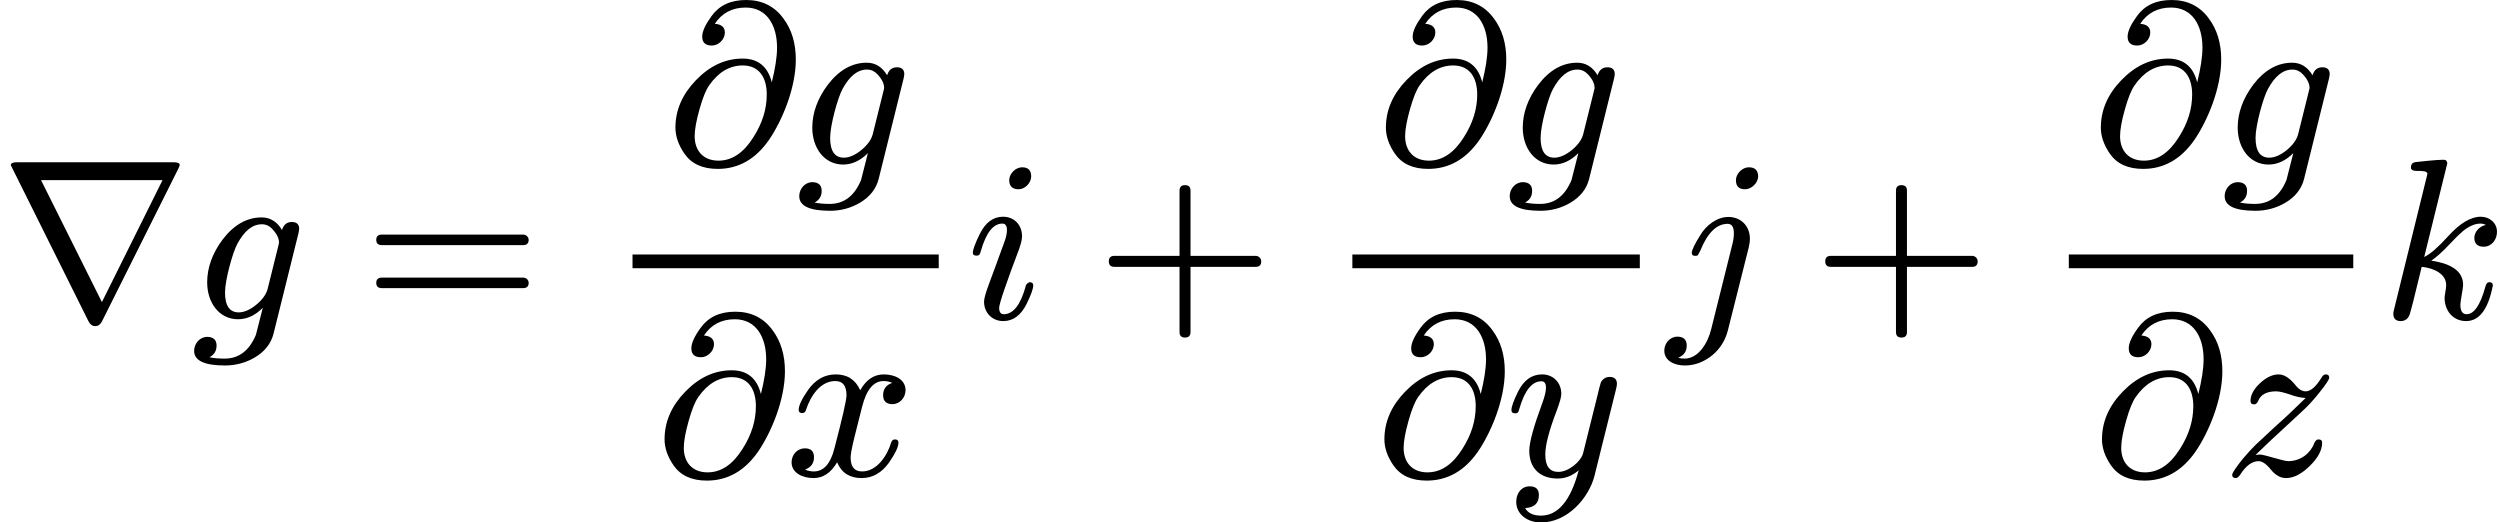 <?xml version="1.0" encoding="UTF-8" standalone="no" ?>
<svg xmlns="http://www.w3.org/2000/svg" width="197.712px" height="41.320px" viewBox="0 -1392 10923.4 2283" xmlns:xlink="http://www.w3.org/1999/xlink"><defs><path id="MJX-32-NCM-N-2207" d="M780 657C783 664 785 669 785 671C785 679 776 683 759 683L73 683C56 683 47 679 47 670L387-13C394-26 403-33 416-33C429-33 438-26 445-13M445 72L179 605L710 605Z"/><path id="MJX-32-NCM-I-1D454" d="M15-141C15-184 60-205 150-205C197-205 241-193 280-170C324-144 351-109 362-66L471 373C473 383 474 389 474 392C474 412 463 422 442 422C420 422 406 410 399 387C377 424 347 442 310 442C246 442 189 410 140 346C95 286 72 223 72 158C72 71 123-3 207-3C246-3 282 14 315 47L285-71C256-140 211-175 148-175C122-175 100-173 82-169C103-158 113-141 113-118C113-93 99-80 72-80C40-80 15-109 15-141M356 392C376 371 386 351 386 331C386 330 385 325 383 318L336 129C330 106 313 82 286 60C259 38 233 27 210 27C170 27 150 56 150 114C150 169 184 291 204 327C235 384 270 412 311 412C329 412 344 405 356 392Z"/><path id="MJX-32-NCM-N-3D" d="M698 367L80 367C64 367 56 359 56 344C56 329 64 321 80 321L698 321C714 321 722 329 722 344C722 356 711 367 698 367M698 179L80 179C64 179 56 171 56 156C56 141 64 133 80 133L698 133C714 133 722 141 722 156C722 169 711 179 698 179Z"/><path id="MJX-32-NCM-I-1D715" d="M256 574C256 597 241 610 212 612C243 659 288 683 347 683C439 683 484 606 484 508C484 467 476 417 461 356C444 425 401 460 334 460C257 460 190 428 130 366C70 304 40 235 40 158C40 121 53 83 79 45C110 0 158-22 225-22C315-22 390 20 449 105C505 187 566 329 566 456C566 527 548 587 512 635C473 689 418 716 349 716C282 716 232 693 198 646C171 609 157 579 157 556C157 530 171 517 199 517C229 517 256 544 256 574M439 303C439 240 420 178 381 117C338 48 287 14 228 14C162 14 124 57 124 121C124 149 131 188 145 238C159 288 173 323 188 344C228 401 277 430 334 430C407 430 439 376 439 303Z"/><path id="MJX-32-NCM-I-1D465" d="M527 373C527 419 482 442 432 442C389 442 355 419 329 373C308 419 273 442 222 442C173 442 133 419 101 374C74 335 60 306 60 287C60 278 65 273 75 273C84 273 90 278 92 287C111 345 153 413 220 413C253 413 269 392 269 351C269 330 251 252 216 118C199 51 169 18 126 18C112 18 99 21 88 26C114 36 127 54 127 80C127 106 114 119 87 119C54 119 29 91 29 58C29 12 76-11 125-11C167-11 201 12 228 58C247 12 283-11 335-11C383-11 423 12 455 57C482 96 496 125 496 144C496 153 491 158 481 158C472 158 467 153 464 144C447 87 402 18 337 18C304 18 287 38 287 79C287 92 292 120 303 165L337 300C356 375 387 413 431 413C445 413 458 410 469 405C442 396 429 378 429 351C429 325 443 312 470 312C502 312 527 341 527 373Z"/><path id="MJX-32-NCM-N-2062" d=""/><path id="MJX-32-NCM-I-1D456" d="M284 621C284 648 271 661 244 661C216 661 188 633 188 605C188 578 202 565 229 565C257 565 284 593 284 621M259 138C237 59 205 19 164 19C151 19 144 28 144 47C144 64 173 150 232 306C240 329 244 347 244 360C244 409 210 445 161 445C118 445 84 420 59 369C39 328 29 301 29 288C29 279 34 275 45 275C58 275 60 281 64 295C87 375 118 415 158 415C171 415 178 406 178 387C178 373 175 357 168 338C145 275 121 208 101 155C86 115 78 88 78 74C78 25 114-11 162-11C205-11 239 14 264 64C283 103 293 130 293 145C293 154 288 159 277 159C274 159 259 150 259 138Z"/><path id="MJX-32-NCM-N-2B" d="M698 274L413 274L413 559C413 575 405 583 389 583C373 583 365 575 365 559L365 274L80 274C64 274 56 266 56 250C56 234 64 226 80 226L365 226L365-59C365-75 373-83 389-83C405-83 413-75 413-59L413 226L698 226C714 226 722 234 722 250C722 263 711 274 698 274Z"/><path id="MJX-32-NCM-I-1D466" d="M163 442C118 442 83 417 58 367C39 328 29 301 29 286C29 277 34 272 45 272C59 272 60 278 64 293C87 372 119 412 160 412C173 412 180 403 180 385C180 369 175 346 164 317C126 214 107 145 107 108C107 32 154-13 231-13C264-13 295-1 323 23C288-109 233-175 158-175C124-175 101-164 89-142C129-140 149-121 149-85C149-60 136-47 109-47C72-47 50-78 50-115C50-170 100-205 158-205C273-205 367-99 392-1L486 377C489 388 490 396 490 401C490 421 479 431 458 431C442 431 429 423 420 408C414 387 409 369 406 354L342 97C332 61 279 16 234 16C196 16 177 41 177 92C177 134 194 198 227 284C240 319 247 343 247 357C247 406 212 442 163 442Z"/><path id="MJX-32-NCM-I-1D457" d="M397 621C397 648 383 661 356 661C328 661 300 633 300 605C300 578 313 565 340 565C368 565 397 593 397 621M267 444C214 444 169 404 147 369C120 326 107 299 107 287C107 278 112 274 122 274C127 274 130 275 133 276C138 284 141 291 144 296C176 375 216 414 264 414C282 414 291 400 291 373C291 358 289 341 284 323L192-46C178-104 138-175 75-175C66-175 57-174 48-171C73-161 85-143 85-118C85-92 71-79 44-79C12-79-13-108-13-140C-13-184 30-205 77-205C120-205 160-190 197-160C232-131 254-94 265-51L356 311C359 324 361 337 361 349C361 404 322 444 267 444Z"/><path id="MJX-32-NCM-I-1D467" d="M162 92L145 90C193 137 230 171 255 194L351 283C374 304 398 330 421 359C452 397 467 420 467 428C467 437 462 442 452 442C445 442 439 438 434 429C409 388 386 368 364 368C342 368 326 386 317 398C293 427 269 442 246 442C220 442 193 430 165 404C137 378 123 352 123 326C123 316 128 311 139 311C146 311 152 316 156 325C167 354 194 368 235 368C249 368 269 363 296 354C320 345 343 340 364 339C308 284 265 244 234 217L145 134C130 119 111 99 90 74C59 35 43 12 43 3C43-6 48-11 59-11C65-11 71-6 78 4C103 43 130 63 158 63C174 63 192 51 212 26C232 1 255-11 278-11C312-11 346 7 382 42C418 77 436 111 436 144C436 153 431 158 420 158C413 158 407 153 402 143C387 100 344 63 288 63C264 63 186 92 162 92Z"/><path id="MJX-32-NCM-I-1D458" d="M409 353C409 327 423 314 450 314C485 314 508 345 508 379C508 418 476 445 437 445C392 445 344 415 291 356C250 311 217 282 190 269L291 679C289 688 287 694 274 694C242 694 166 685 154 684C139 682 132 675 132 660C132 650 141 645 159 645C178 645 204 646 204 632L59 43C56 32 55 25 55 21C55 0 66-11 87-11C104-11 117-3 124 12C129 21 147 92 179 226C231 221 286 196 286 146C286 131 279 101 279 91C279 34 316-11 373-11C431-11 470 41 490 145C490 154 485 159 475 159C466 159 460 152 457 138C435 59 408 19 375 19C357 19 348 33 348 61C348 77 360 131 360 147C360 204 314 239 221 253C244 269 270 292 298 322C326 352 346 371 359 382C386 404 412 415 435 415C445 415 453 413 459 409C432 404 409 379 409 353Z"/></defs><g stroke="#000000" fill="#000000" stroke-width="0" transform="scale(1,-1)"><g data-mml-node="math" data-latex="\nabla g = \frac{\partial g}{\partial x}i + \frac{\partial g}{\partial y}j + \frac{\partial g}{\partial z}k" data-semantic-type="relseq" data-semantic-role="equality" data-semantic-annotation="depth:1" data-semantic-id="37" data-semantic-children="29,34" data-semantic-content="2" data-semantic-attributes="latex:\nabla g = \frac{\partial g}{\partial x}i + \frac{\partial g}{\partial y}j + \frac{\partial g}{\partial z}k" data-semantic-owns="29 2 34" aria-level="0" data-speech-node="true" data-semantic-structure="(37 (29 0 1) 2 (34 (31 (9 (5 3 4) (8 6 7)) 30 10) 11 (33 (18 (14 12 13) (17 15 16)) 32 19) 20 (36 (27 (23 21 22) (26 24 25)) 35 28)))"><g data-mml-node="mrow" data-semantic-added="true" data-semantic-type="prefixop" data-semantic-role="prefix operator" data-semantic-font="normal" data-semantic-annotation="depth:2" data-semantic-id="29" data-semantic-children="1" data-semantic-content="0" data-semantic-parent="37" data-semantic-owns="0 1" aria-level="1" data-speech-node="true"><g data-mml-node="mi" data-latex="\nabla" data-semantic-type="operator" data-semantic-role="prefix operator" data-semantic-font="normal" data-semantic-annotation="depth:3" data-semantic-id="0" data-semantic-parent="29" data-semantic-attributes="latex:\nabla" data-semantic-operator="prefixop,∇" aria-level="2" data-speech-node="true"><use data-c="2207" xlink:href="#MJX-32-NCM-N-2207" xmlns:xlink="http://www.w3.org/1999/xlink"/></g><g data-mml-node="mi" data-latex="g" data-semantic-type="identifier" data-semantic-role="simple function" data-semantic-font="italic" data-semantic-annotation="clearspeak:simple;depth:3" data-semantic-id="1" data-semantic-parent="29" data-semantic-attributes="latex:g" aria-level="2" data-speech-node="true" transform="translate(833,0)"><use data-c="1D454" xlink:href="#MJX-32-NCM-I-1D454" xmlns:xlink="http://www.w3.org/1999/xlink"/></g></g><g data-mml-node="mo" data-latex="=" data-semantic-type="relation" data-semantic-role="equality" data-semantic-annotation="nemeth:number;depth:2" data-semantic-id="2" data-semantic-parent="37" data-semantic-attributes="latex:=" data-semantic-operator="relseq,=" aria-level="1" data-speech-node="true" transform="translate(1587.8,0)"><use data-c="3D" xlink:href="#MJX-32-NCM-N-3D" xmlns:xlink="http://www.w3.org/1999/xlink"/></g><g data-mml-node="mrow" data-semantic-added="true" data-semantic-type="infixop" data-semantic-role="addition" data-semantic-annotation="depth:2" data-semantic-id="34" data-semantic-children="31,33,36" data-semantic-content="11,20" data-semantic-parent="37" data-semantic-owns="31 11 33 20 36" aria-level="1" data-speech-node="true" transform="translate(2643.6,0)"><g data-mml-node="mrow" data-semantic-added="true" data-semantic-type="infixop" data-semantic-role="implicit" data-semantic-annotation="clearspeak:unit;depth:3" data-semantic-id="31" data-semantic-children="9,10" data-semantic-content="30" data-semantic-parent="34" data-semantic-owns="9 30 10" aria-level="2" data-speech-node="true"><g data-mml-node="mfrac" data-latex="\frac{\partial g}{\partial x}" data-semantic-type="fraction" data-semantic-role="division" data-semantic-annotation="depth:4" data-semantic-id="9" data-semantic-children="5,8" data-semantic-parent="31" data-semantic-attributes="latex:\frac{\partial g}{\partial x}" data-semantic-owns="5 8" aria-level="3" data-speech-node="true"><g data-mml-node="mrow" data-latex="\partial g" data-semantic-type="prefixop" data-semantic-role="prefix operator" data-semantic-font="normal" data-semantic-annotation="depth:5" data-semantic-id="5" data-semantic-children="4" data-semantic-content="3" data-semantic-parent="9" data-semantic-attributes="latex:\partial g" data-semantic-owns="3 4" aria-level="4" data-speech-node="true" transform="translate(267.5,676)"><g data-mml-node="mi" data-latex="\partial" data-semantic-type="operator" data-semantic-role="prefix operator" data-semantic-font="normal" data-semantic-annotation="depth:6" data-semantic-id="3" data-semantic-parent="5" data-semantic-attributes="latex:\partial" data-semantic-operator="prefixop,∂" aria-level="5" data-speech-node="true"><use data-c="1D715" xlink:href="#MJX-32-NCM-I-1D715" xmlns:xlink="http://www.w3.org/1999/xlink"/></g><g data-mml-node="mi" data-latex="g" data-semantic-type="identifier" data-semantic-role="simple function" data-semantic-font="italic" data-semantic-annotation="clearspeak:simple;depth:6" data-semantic-id="4" data-semantic-parent="5" data-semantic-attributes="latex:g" aria-level="5" data-speech-node="true" transform="translate(566,0)"><use data-c="1D454" xlink:href="#MJX-32-NCM-I-1D454" xmlns:xlink="http://www.w3.org/1999/xlink"/></g></g><g data-mml-node="mrow" data-latex="\partial x" data-semantic-type="prefixop" data-semantic-role="prefix operator" data-semantic-font="normal" data-semantic-annotation="depth:5" data-semantic-id="8" data-semantic-children="7" data-semantic-content="6" data-semantic-parent="9" data-semantic-attributes="latex:\partial x" data-semantic-owns="6 7" aria-level="4" data-speech-node="true" transform="translate(220,-686)"><g data-mml-node="mi" data-latex="\partial" data-semantic-type="operator" data-semantic-role="prefix operator" data-semantic-font="normal" data-semantic-annotation="depth:6" data-semantic-id="6" data-semantic-parent="8" data-semantic-attributes="latex:\partial" data-semantic-operator="prefixop,∂" aria-level="5" data-speech-node="true"><use data-c="1D715" xlink:href="#MJX-32-NCM-I-1D715" xmlns:xlink="http://www.w3.org/1999/xlink"/></g><g data-mml-node="mi" data-latex="x" data-semantic-type="identifier" data-semantic-role="latinletter" data-semantic-font="italic" data-semantic-annotation="clearspeak:simple;depth:6" data-semantic-id="7" data-semantic-parent="8" data-semantic-attributes="latex:x" aria-level="5" data-speech-node="true" transform="translate(566,0)"><use data-c="1D465" xlink:href="#MJX-32-NCM-I-1D465" xmlns:xlink="http://www.w3.org/1999/xlink"/></g></g><rect width="1338" height="60" x="120" y="220"/></g><g data-mml-node="mo" data-semantic-type="operator" data-semantic-role="multiplication" data-semantic-annotation="depth:4" data-semantic-id="30" data-semantic-parent="31" data-semantic-added="true" data-semantic-operator="infixop,⁢" aria-level="3" data-speech-node="true" transform="translate(1578,0)"><use data-c="2062" xlink:href="#MJX-32-NCM-N-2062" xmlns:xlink="http://www.w3.org/1999/xlink"/></g><g data-mml-node="mi" data-latex="i" data-semantic-type="identifier" data-semantic-role="latinletter" data-semantic-font="italic" data-semantic-annotation="clearspeak:simple;depth:4" data-semantic-id="10" data-semantic-parent="31" data-semantic-attributes="latex:i" aria-level="3" data-speech-node="true" transform="translate(1578,0)"><use data-c="1D456" xlink:href="#MJX-32-NCM-I-1D456" xmlns:xlink="http://www.w3.org/1999/xlink"/></g></g><g data-mml-node="mo" data-latex="+" data-semantic-type="operator" data-semantic-role="addition" data-semantic-annotation="depth:3" data-semantic-id="11" data-semantic-parent="34" data-semantic-attributes="latex:+" data-semantic-operator="infixop,+" aria-level="2" data-speech-node="true" transform="translate(2145.2,0)"><use data-c="2B" xlink:href="#MJX-32-NCM-N-2B" xmlns:xlink="http://www.w3.org/1999/xlink"/></g><g data-mml-node="mrow" data-semantic-added="true" data-semantic-type="infixop" data-semantic-role="implicit" data-semantic-annotation="clearspeak:unit;depth:3" data-semantic-id="33" data-semantic-children="18,19" data-semantic-content="32" data-semantic-parent="34" data-semantic-owns="18 32 19" aria-level="2" data-speech-node="true" transform="translate(3145.4,0)"><g data-mml-node="mfrac" data-latex="\frac{\partial g}{\partial y}" data-semantic-type="fraction" data-semantic-role="division" data-semantic-annotation="depth:4" data-semantic-id="18" data-semantic-children="14,17" data-semantic-parent="33" data-semantic-attributes="latex:\frac{\partial g}{\partial y}" data-semantic-owns="14 17" aria-level="3" data-speech-node="true"><g data-mml-node="mrow" data-latex="\partial g" data-semantic-type="prefixop" data-semantic-role="prefix operator" data-semantic-font="normal" data-semantic-annotation="depth:5" data-semantic-id="14" data-semantic-children="13" data-semantic-content="12" data-semantic-parent="18" data-semantic-attributes="latex:\partial g" data-semantic-owns="12 13" aria-level="4" data-speech-node="true" transform="translate(226.5,676)"><g data-mml-node="mi" data-latex="\partial" data-semantic-type="operator" data-semantic-role="prefix operator" data-semantic-font="normal" data-semantic-annotation="depth:6" data-semantic-id="12" data-semantic-parent="14" data-semantic-attributes="latex:\partial" data-semantic-operator="prefixop,∂" aria-level="5" data-speech-node="true"><use data-c="1D715" xlink:href="#MJX-32-NCM-I-1D715" xmlns:xlink="http://www.w3.org/1999/xlink"/></g><g data-mml-node="mi" data-latex="g" data-semantic-type="identifier" data-semantic-role="simple function" data-semantic-font="italic" data-semantic-annotation="clearspeak:simple;depth:6" data-semantic-id="13" data-semantic-parent="14" data-semantic-attributes="latex:g" aria-level="5" data-speech-node="true" transform="translate(566,0)"><use data-c="1D454" xlink:href="#MJX-32-NCM-I-1D454" xmlns:xlink="http://www.w3.org/1999/xlink"/></g></g><g data-mml-node="mrow" data-latex="\partial y" data-semantic-type="prefixop" data-semantic-role="prefix operator" data-semantic-font="normal" data-semantic-annotation="depth:5" data-semantic-id="17" data-semantic-children="16" data-semantic-content="15" data-semantic-parent="18" data-semantic-attributes="latex:\partial y" data-semantic-owns="15 16" aria-level="4" data-speech-node="true" transform="translate(220,-686)"><g data-mml-node="mi" data-latex="\partial" data-semantic-type="operator" data-semantic-role="prefix operator" data-semantic-font="normal" data-semantic-annotation="depth:6" data-semantic-id="15" data-semantic-parent="17" data-semantic-attributes="latex:\partial" data-semantic-operator="prefixop,∂" aria-level="5" data-speech-node="true"><use data-c="1D715" xlink:href="#MJX-32-NCM-I-1D715" xmlns:xlink="http://www.w3.org/1999/xlink"/></g><g data-mml-node="mi" data-latex="y" data-semantic-type="identifier" data-semantic-role="latinletter" data-semantic-font="italic" data-semantic-annotation="clearspeak:simple;depth:6" data-semantic-id="16" data-semantic-parent="17" data-semantic-attributes="latex:y" aria-level="5" data-speech-node="true" transform="translate(566,0)"><use data-c="1D466" xlink:href="#MJX-32-NCM-I-1D466" xmlns:xlink="http://www.w3.org/1999/xlink"/></g></g><rect width="1256" height="60" x="120" y="220"/></g><g data-mml-node="mo" data-semantic-type="operator" data-semantic-role="multiplication" data-semantic-annotation="depth:4" data-semantic-id="32" data-semantic-parent="33" data-semantic-added="true" data-semantic-operator="infixop,⁢" aria-level="3" data-speech-node="true" transform="translate(1496,0)"><use data-c="2062" xlink:href="#MJX-32-NCM-N-2062" xmlns:xlink="http://www.w3.org/1999/xlink"/></g><g data-mml-node="mi" data-latex="j" data-semantic-type="identifier" data-semantic-role="latinletter" data-semantic-font="italic" data-semantic-annotation="clearspeak:simple;depth:4" data-semantic-id="19" data-semantic-parent="33" data-semantic-attributes="latex:j" aria-level="3" data-speech-node="true" transform="translate(1496,0)"><use data-c="1D457" xlink:href="#MJX-32-NCM-I-1D457" xmlns:xlink="http://www.w3.org/1999/xlink"/></g></g><g data-mml-node="mo" data-latex="+" data-semantic-type="operator" data-semantic-role="addition" data-semantic-annotation="depth:3" data-semantic-id="20" data-semantic-parent="34" data-semantic-attributes="latex:+" data-semantic-operator="infixop,+" aria-level="2" data-speech-node="true" transform="translate(5275.7,0)"><use data-c="2B" xlink:href="#MJX-32-NCM-N-2B" xmlns:xlink="http://www.w3.org/1999/xlink"/></g><g data-mml-node="mrow" data-semantic-added="true" data-semantic-type="infixop" data-semantic-role="implicit" data-semantic-annotation="clearspeak:unit;depth:3" data-semantic-id="36" data-semantic-children="27,28" data-semantic-content="35" data-semantic-parent="34" data-semantic-owns="27 35 28" aria-level="2" data-speech-node="true" transform="translate(6275.9,0)"><g data-mml-node="mfrac" data-latex="\frac{\partial g}{\partial z}" data-semantic-type="fraction" data-semantic-role="division" data-semantic-annotation="depth:4" data-semantic-id="27" data-semantic-children="23,26" data-semantic-parent="36" data-semantic-attributes="latex:\frac{\partial g}{\partial z}" data-semantic-owns="23 26" aria-level="3" data-speech-node="true"><g data-mml-node="mrow" data-latex="\partial g" data-semantic-type="prefixop" data-semantic-role="prefix operator" data-semantic-font="normal" data-semantic-annotation="depth:5" data-semantic-id="23" data-semantic-children="22" data-semantic-content="21" data-semantic-parent="27" data-semantic-attributes="latex:\partial g" data-semantic-owns="21 22" aria-level="4" data-speech-node="true" transform="translate(220,676)"><g data-mml-node="mi" data-latex="\partial" data-semantic-type="operator" data-semantic-role="prefix operator" data-semantic-font="normal" data-semantic-annotation="depth:6" data-semantic-id="21" data-semantic-parent="23" data-semantic-attributes="latex:\partial" data-semantic-operator="prefixop,∂" aria-level="5" data-speech-node="true"><use data-c="1D715" xlink:href="#MJX-32-NCM-I-1D715" xmlns:xlink="http://www.w3.org/1999/xlink"/></g><g data-mml-node="mi" data-latex="g" data-semantic-type="identifier" data-semantic-role="simple function" data-semantic-font="italic" data-semantic-annotation="clearspeak:simple;depth:6" data-semantic-id="22" data-semantic-parent="23" data-semantic-attributes="latex:g" aria-level="5" data-speech-node="true" transform="translate(566,0)"><use data-c="1D454" xlink:href="#MJX-32-NCM-I-1D454" xmlns:xlink="http://www.w3.org/1999/xlink"/></g></g><g data-mml-node="mrow" data-latex="\partial z" data-semantic-type="prefixop" data-semantic-role="prefix operator" data-semantic-font="normal" data-semantic-annotation="depth:5" data-semantic-id="26" data-semantic-children="25" data-semantic-content="24" data-semantic-parent="27" data-semantic-attributes="latex:\partial z" data-semantic-owns="24 25" aria-level="4" data-speech-node="true" transform="translate(225,-686)"><g data-mml-node="mi" data-latex="\partial" data-semantic-type="operator" data-semantic-role="prefix operator" data-semantic-font="normal" data-semantic-annotation="depth:6" data-semantic-id="24" data-semantic-parent="26" data-semantic-attributes="latex:\partial" data-semantic-operator="prefixop,∂" aria-level="5" data-speech-node="true"><use data-c="1D715" xlink:href="#MJX-32-NCM-I-1D715" xmlns:xlink="http://www.w3.org/1999/xlink"/></g><g data-mml-node="mi" data-latex="z" data-semantic-type="identifier" data-semantic-role="latinletter" data-semantic-font="italic" data-semantic-annotation="clearspeak:simple;depth:6" data-semantic-id="25" data-semantic-parent="26" data-semantic-attributes="latex:z" aria-level="5" data-speech-node="true" transform="translate(566,0)"><use data-c="1D467" xlink:href="#MJX-32-NCM-I-1D467" xmlns:xlink="http://www.w3.org/1999/xlink"/></g></g><rect width="1243" height="60" x="120" y="220"/></g><g data-mml-node="mo" data-semantic-type="operator" data-semantic-role="multiplication" data-semantic-annotation="depth:4" data-semantic-id="35" data-semantic-parent="36" data-semantic-added="true" data-semantic-operator="infixop,⁢" aria-level="3" data-speech-node="true" transform="translate(1483,0)"><use data-c="2062" xlink:href="#MJX-32-NCM-N-2062" xmlns:xlink="http://www.w3.org/1999/xlink"/></g><g data-mml-node="mi" data-latex="k" data-semantic-type="identifier" data-semantic-role="latinletter" data-semantic-font="italic" data-semantic-annotation="clearspeak:simple;depth:4" data-semantic-id="28" data-semantic-parent="36" data-semantic-attributes="latex:k" aria-level="3" data-speech-node="true" transform="translate(1483,0)"><use data-c="1D458" xlink:href="#MJX-32-NCM-I-1D458" xmlns:xlink="http://www.w3.org/1999/xlink"/></g></g></g></g></g></svg>